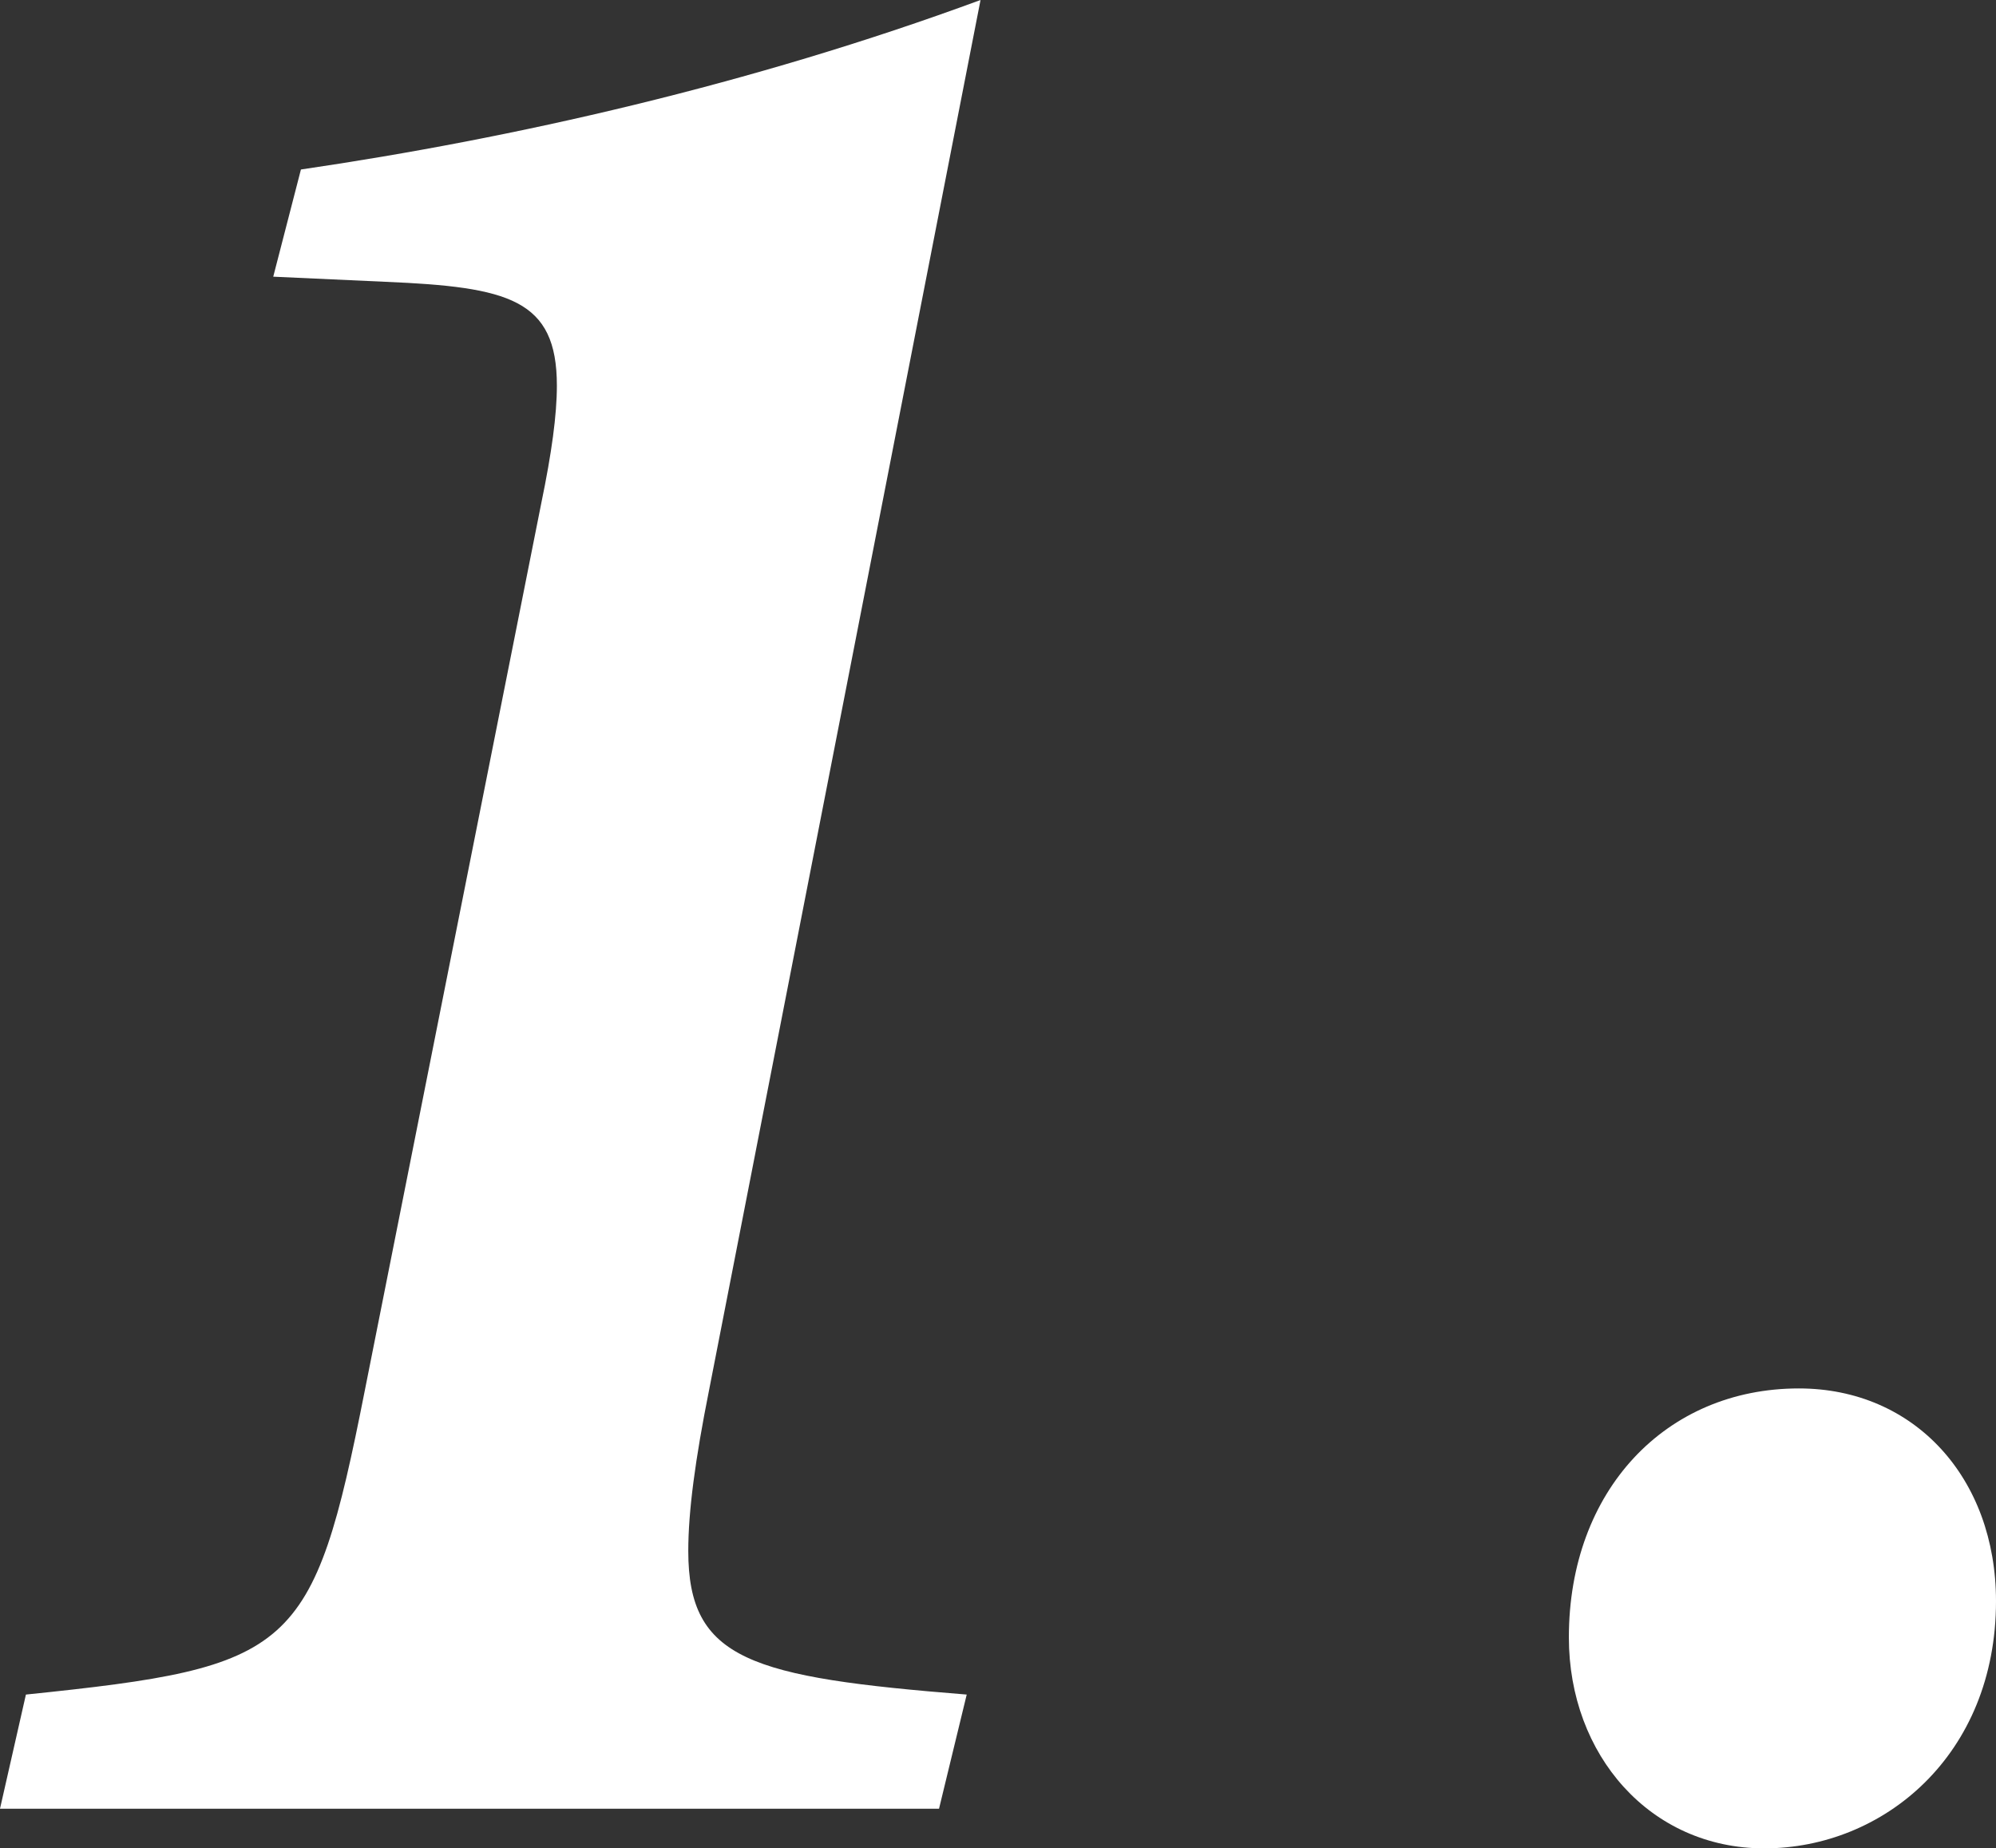 <?xml version="1.0" encoding="utf-8"?>
<!-- Generator: Adobe Illustrator 28.1.0, SVG Export Plug-In . SVG Version: 6.00 Build 0)  -->
<svg version="1.1" id="レイヤー_1" xmlns="http://www.w3.org/2000/svg" xmlns:xlink="http://www.w3.org/1999/xlink" x="0px"
	 y="0px" width="33.814px" height="31.318px" viewBox="0 0 33.814 31.318" style="enable-background:new 0 0 33.814 31.318;"
	 xml:space="preserve">
<rect x="0" y="0" width="33.814" height="31.318" fill="#333333" stroke="none"/>
<style type="text/css">
	.st0{fill:#FFFFFF;}
</style>
<g>
	<g>
		<path class="st0" d="M12.012,23.555c-0.234,1.172-0.352,2.051-0.352,2.725c0,1.846,1.055,2.139,4.717,2.432l-0.469,1.934H0
			l0.439-1.934c4.541-0.469,4.863-0.703,5.742-5.156L9.17,8.525c0.176-0.85,0.264-1.494,0.264-1.992c0-1.465-0.82-1.67-2.9-1.758
			L4.629,4.688l0.469-1.816C8.701,2.344,12.715,1.436,16.611,0L12.012,23.555z"/>
		<path class="st0" d="M26.578,27.744c0-2.49,1.641-4.219,3.896-4.219c1.963,0,3.34,1.523,3.34,3.604
			c0,2.607-1.904,4.189-3.926,4.189C27.955,31.318,26.578,29.736,26.578,27.744z"/>
	</g>
</g>
</svg>
